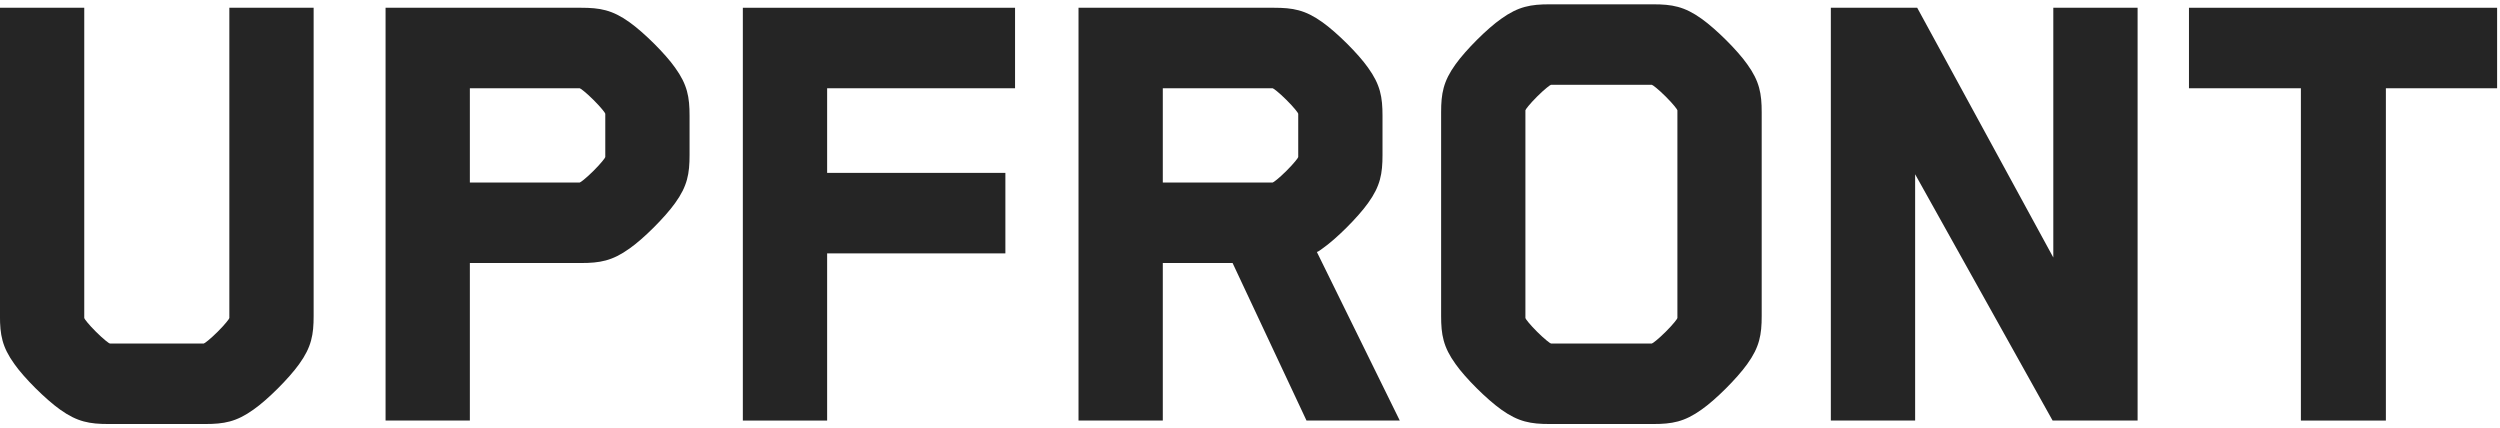 <?xml version="1.0" encoding="UTF-8"?>
<svg xmlns="http://www.w3.org/2000/svg" fill="none" viewBox="0 0 286 49" height="49" width="286">
  <path fill="#252525" d="M23.471 48.507H12.405C10.271 48.507 8.848 48.27 6.872 46.854C5.213 45.673 2.762 43.233 1.656 41.659C0.233 39.691 -0.004 38.274 -0.004 36.149V0.888H9.639V36.385C9.639 36.464 10.113 37.094 10.982 37.959C11.852 38.825 12.484 39.297 12.563 39.297H23.312C23.392 39.297 24.024 38.825 24.893 37.959C25.763 37.094 26.237 36.464 26.237 36.385V0.888H35.88V36.149C35.88 38.274 35.642 39.691 34.22 41.659C33.034 43.312 30.584 45.752 29.003 46.854C27.027 48.27 25.605 48.507 23.471 48.507Z"></path>
  <path fill="#252525" d="M77.227 7.735C78.649 9.703 78.886 11.12 78.886 13.245V17.731C78.886 19.857 78.649 21.273 77.227 23.241C76.041 24.894 73.591 27.334 72.01 28.436C70.034 29.852 68.611 30.089 66.477 30.089H53.752V48.113H44.109V0.888H66.477C68.611 0.888 70.034 1.124 72.01 2.541C73.67 3.721 76.12 6.161 77.227 7.735ZM69.244 17.968V13.009C69.244 12.93 68.769 12.3 67.9 11.435C67.031 10.569 66.398 10.097 66.319 10.097H53.752V20.88H66.319C66.398 20.88 67.031 20.407 67.9 19.542C68.769 18.676 69.244 18.046 69.244 17.968Z"></path>
  <path fill="#252525" d="M116.122 0.888V10.097H94.624V19.778H115.016V28.987H94.624V48.113H84.981V0.888H116.122Z"></path>
  <path fill="#252525" d="M160.135 48.113H149.465L141.008 30.089H133.025V48.113H123.382V0.888H145.75C147.884 0.888 149.307 1.124 151.283 2.541C152.943 3.721 155.393 6.161 156.5 7.735C157.922 9.703 158.159 11.12 158.159 13.245V17.731C158.159 19.857 157.922 21.273 156.5 23.241C155.314 24.894 152.864 27.334 151.283 28.436C151.046 28.593 150.888 28.751 150.651 28.829L160.135 48.113ZM145.592 10.097H133.025V20.88H145.592C145.671 20.88 146.304 20.407 147.173 19.542C148.042 18.676 148.517 18.046 148.517 17.968V13.009C148.517 12.93 148.042 12.3 147.173 11.435C146.304 10.569 145.671 10.097 145.592 10.097Z"></path>
  <path fill="#252525" d="M189.129 48.507H177.273C175.139 48.507 173.716 48.27 171.74 46.854C170.081 45.673 167.63 43.233 166.524 41.659C165.101 39.691 164.864 38.274 164.864 36.149V12.851C164.864 10.726 165.101 9.31 166.524 7.342C167.709 5.689 170.16 3.249 171.74 2.147C173.716 0.73 175.139 0.494 177.273 0.494H189.129C191.263 0.494 192.686 0.73 194.662 2.147C196.321 3.328 198.772 5.768 199.878 7.342C201.301 9.31 201.538 10.726 201.538 12.851V36.149C201.538 38.274 201.301 39.691 199.878 41.659C198.693 43.312 196.242 45.752 194.662 46.854C192.686 48.27 191.263 48.507 189.129 48.507ZM174.507 12.615V36.385C174.507 36.464 174.981 37.094 175.85 37.959C176.72 38.825 177.352 39.297 177.431 39.297H188.971C189.05 39.297 189.682 38.825 190.552 37.959C191.421 37.094 191.895 36.464 191.895 36.385V12.615C191.895 12.537 191.421 11.907 190.552 11.041C189.682 10.175 189.05 9.703 188.971 9.703H177.431C177.352 9.703 176.72 10.175 175.85 11.041C174.981 11.907 174.507 12.537 174.507 12.615Z"></path>
  <path fill="#252525" d="M234.898 29.459V0.888H244.541V48.113H234.819L219.091 19.935V48.113H209.448V0.888H219.328L234.898 29.459Z"></path>
  <path fill="#252525" d="M250.418 0.888H285.669V10.097H272.944V48.113H263.222V10.097H250.418V0.888Z"></path>
</svg>
